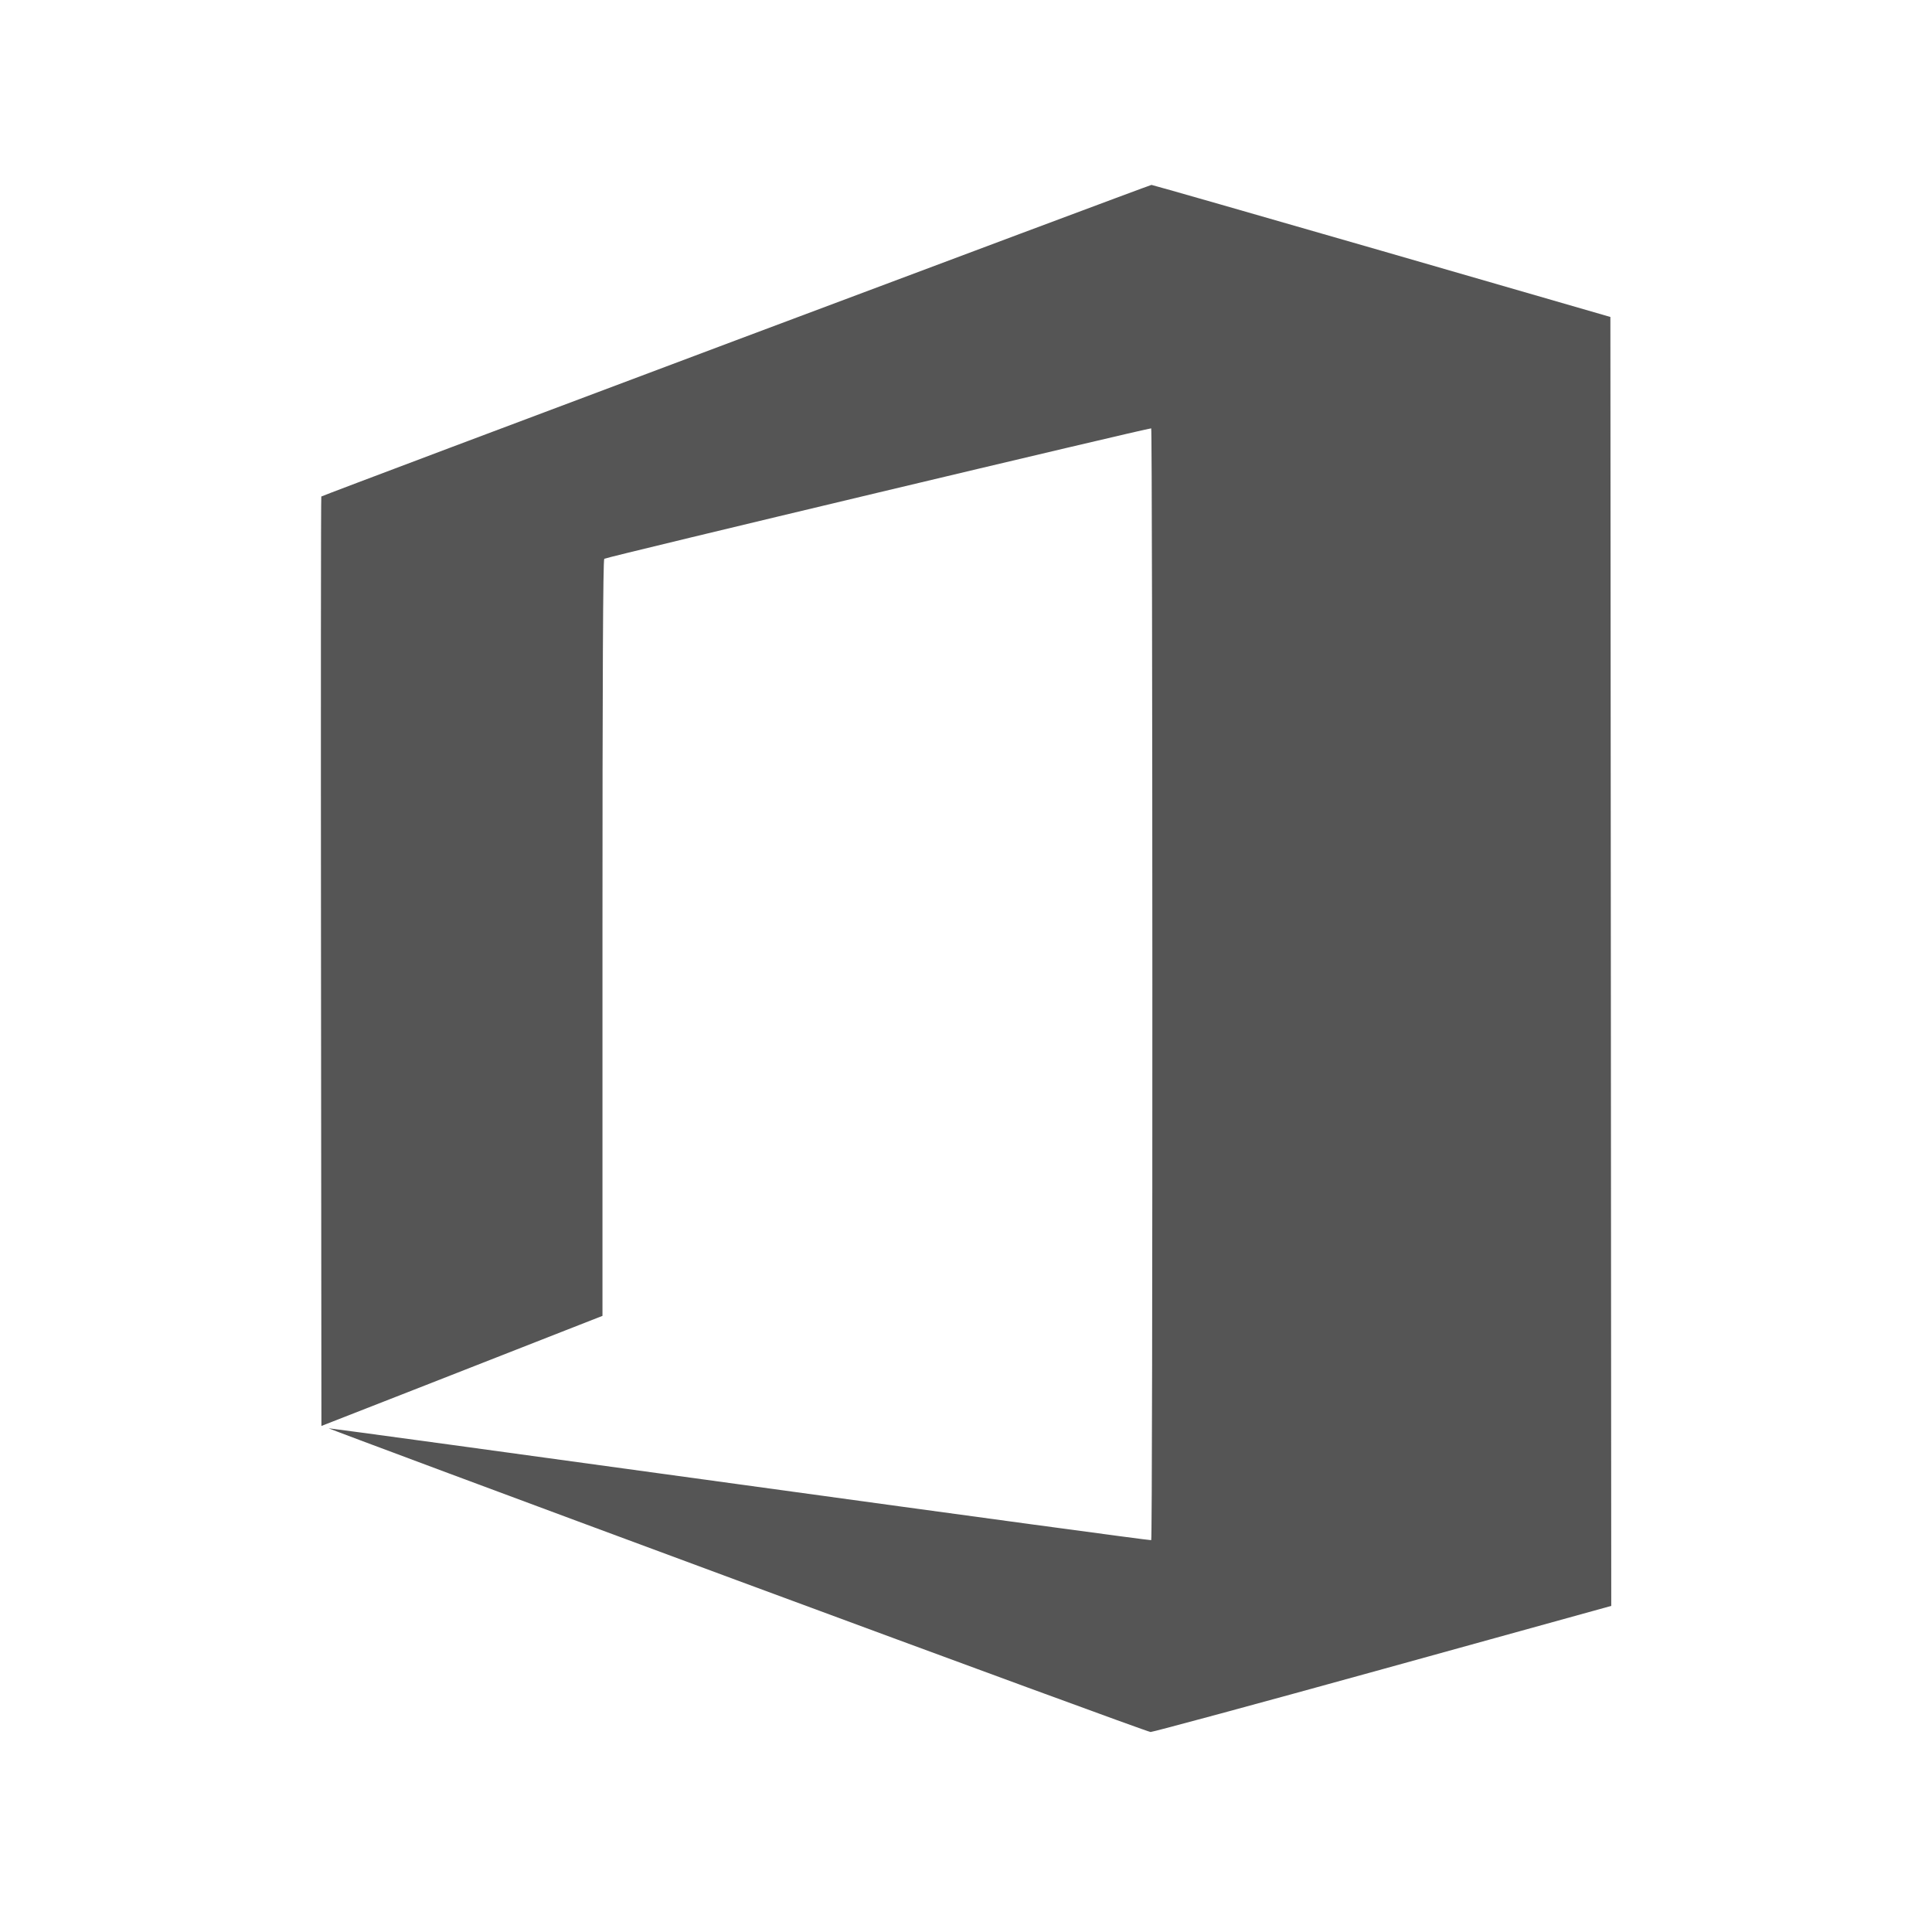<svg xmlns="http://www.w3.org/2000/svg" viewBox="0 0 512 512"><defs><style>.a{fill:#555;}</style></defs><path class="a" d="M305.15,49c-.51,0-219.74,82.26-220,82.58-.11.1-.14,55.57-.08,123.25l.11,123.06,27.33-10.69c15-5.88,31.8-12.45,37.24-14.6l9.91-3.88V248.54c0-69.1.14-100.26.48-100.46.83-.51,144.57-34.77,144.94-34.56s.45,294.37,0,294.64c-.19.11-49.23-6.54-109-14.77S87.28,378.46,87.11,378.51s48.49,18.19,108.18,40.28S304.3,459,304.92,459s28.36-7.49,61.61-16.69L427,425.58l-.11-170.8L426.77,84,366.19,66.48C332.88,56.87,305.41,49,305.15,49Z"/></svg>
